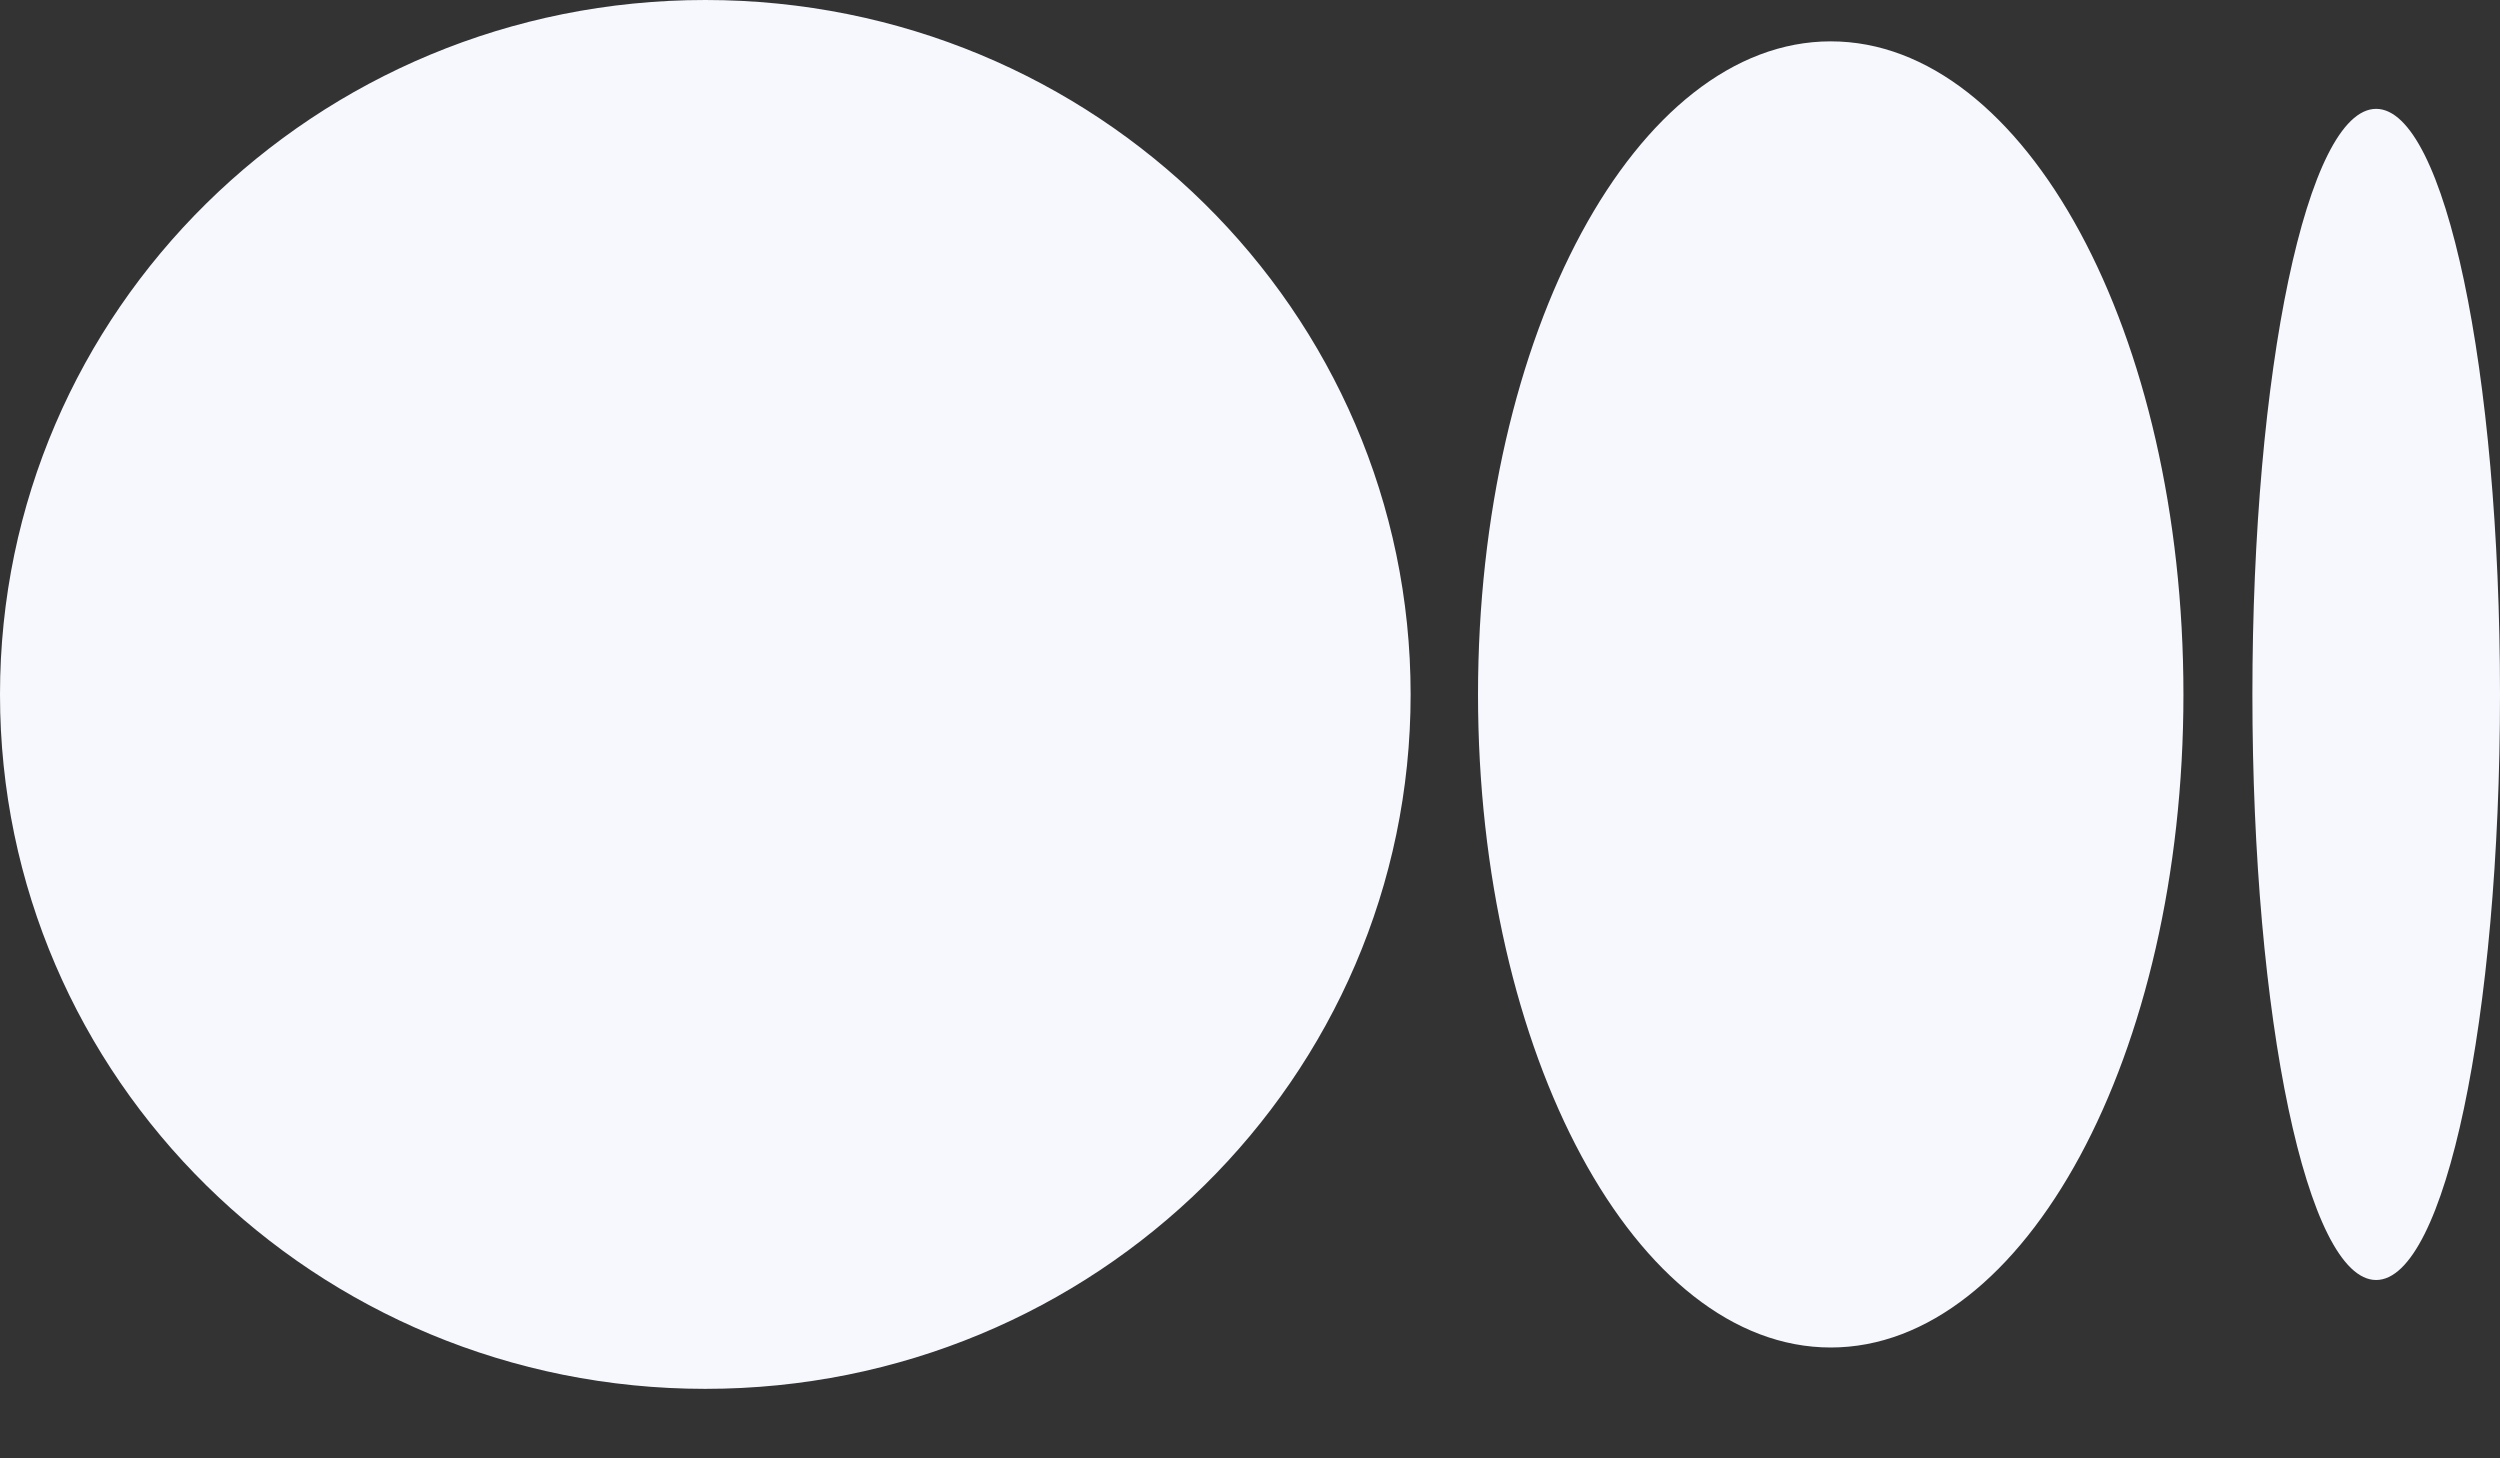 <svg xmlns="http://www.w3.org/2000/svg" width="24" height="14" viewBox="0 0 24 14" fill="none"><rect x="0" y="0" width="24" height="14" fill="#333333" stroke="none"/><path d="M13.542 6.667C13.542 10.346 10.518 13.333 6.771 13.333C3.024 13.333 0 10.346 0 6.667C0 2.987 3.024 0 6.771 0C10.518 0 13.542 2.987 13.542 6.667ZM20.961 6.667C20.961 10.125 19.441 12.936 17.575 12.936C15.709 12.936 14.189 10.125 14.189 6.667C14.189 3.208 15.709 0.397 17.575 0.397C19.441 0.397 20.961 3.194 20.961 6.667ZM24 6.667C24 9.772 23.473 12.288 22.811 12.288C22.149 12.288 21.623 9.772 21.623 6.667C21.623 3.561 22.149 1.045 22.811 1.045C23.473 1.045 24 3.561 24 6.667Z" fill="#F7F8FD"></path></svg>